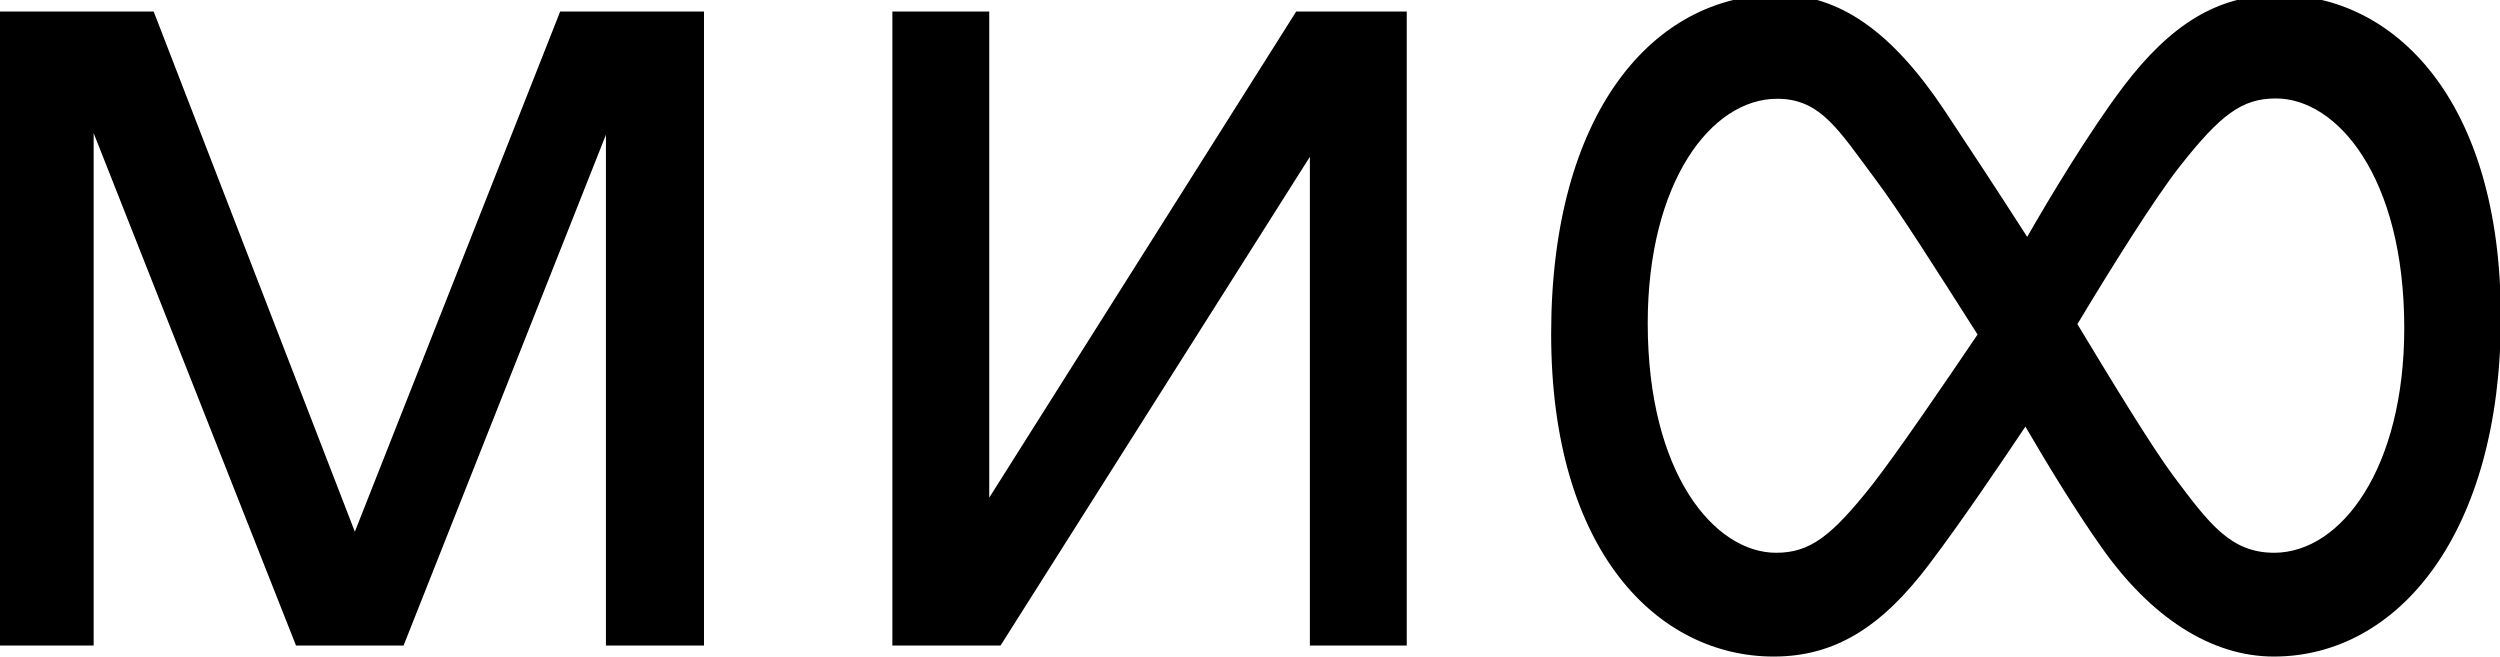 <?xml version="1.0" encoding="UTF-8"?> <svg xmlns="http://www.w3.org/2000/svg" width="156" height="41" viewBox="0 0 156 41" fill="none"><g clip-path="url(#clip0_9509_325)"><path d="M150.026 20.47C150.026 11.04 145.835 6.143 142.016 6.143C139.883 6.143 138.548 7.175 136.027 10.372C134.432 12.395 131.595 16.948 129.63 20.227C131.91 24.011 134.284 27.896 135.619 29.697C137.881 32.712 139.197 34.493 141.923 34.493C146.113 34.473 150.026 29.191 150.026 20.47ZM123.4 20.874C120.915 16.969 118.43 13.043 117.021 11.181C114.759 8.166 113.628 6.163 110.902 6.163C106.73 6.163 102.818 11.444 102.818 20.166C102.818 29.596 107.008 34.493 110.828 34.493C112.96 34.493 114.295 33.441 116.817 30.264C118.412 28.22 121.36 23.89 123.4 20.874ZM156.052 19.802C156.052 33.239 149.674 40.969 141.886 40.969C138.011 40.969 134.21 38.561 131.076 34.068C129.593 31.964 127.905 29.232 126.385 26.621C124.864 28.888 122.398 32.55 120.34 35.262C117.411 39.127 114.499 40.969 110.68 40.969C103.467 40.969 96.792 34.432 96.792 20.834C96.792 7.033 103.17 -0.333 110.958 -0.333C114.833 -0.333 118.115 2.035 121.379 6.952C122.899 9.239 124.772 12.092 126.496 14.783C127.942 12.254 130.408 8.166 132.504 5.394C135.433 1.549 138.344 -0.313 142.164 -0.313C149.377 -0.333 156.052 6.203 156.052 19.802ZM22.142 33.178L9.589 0.719H-0.053V40.281H5.844V8.308L18.471 40.281H25.183L37.81 8.409V40.281H43.929V0.719H34.955L22.142 33.178ZM80.883 0.719H87.781V40.281H81.736V9.785L62.434 40.281H55.684V0.719H61.729V31.053L80.883 0.719Z" fill="black"></path></g><defs><clipPath id="clip0_9509_325"><rect width="156" height="41" fill="white"></rect></clipPath></defs></svg> 